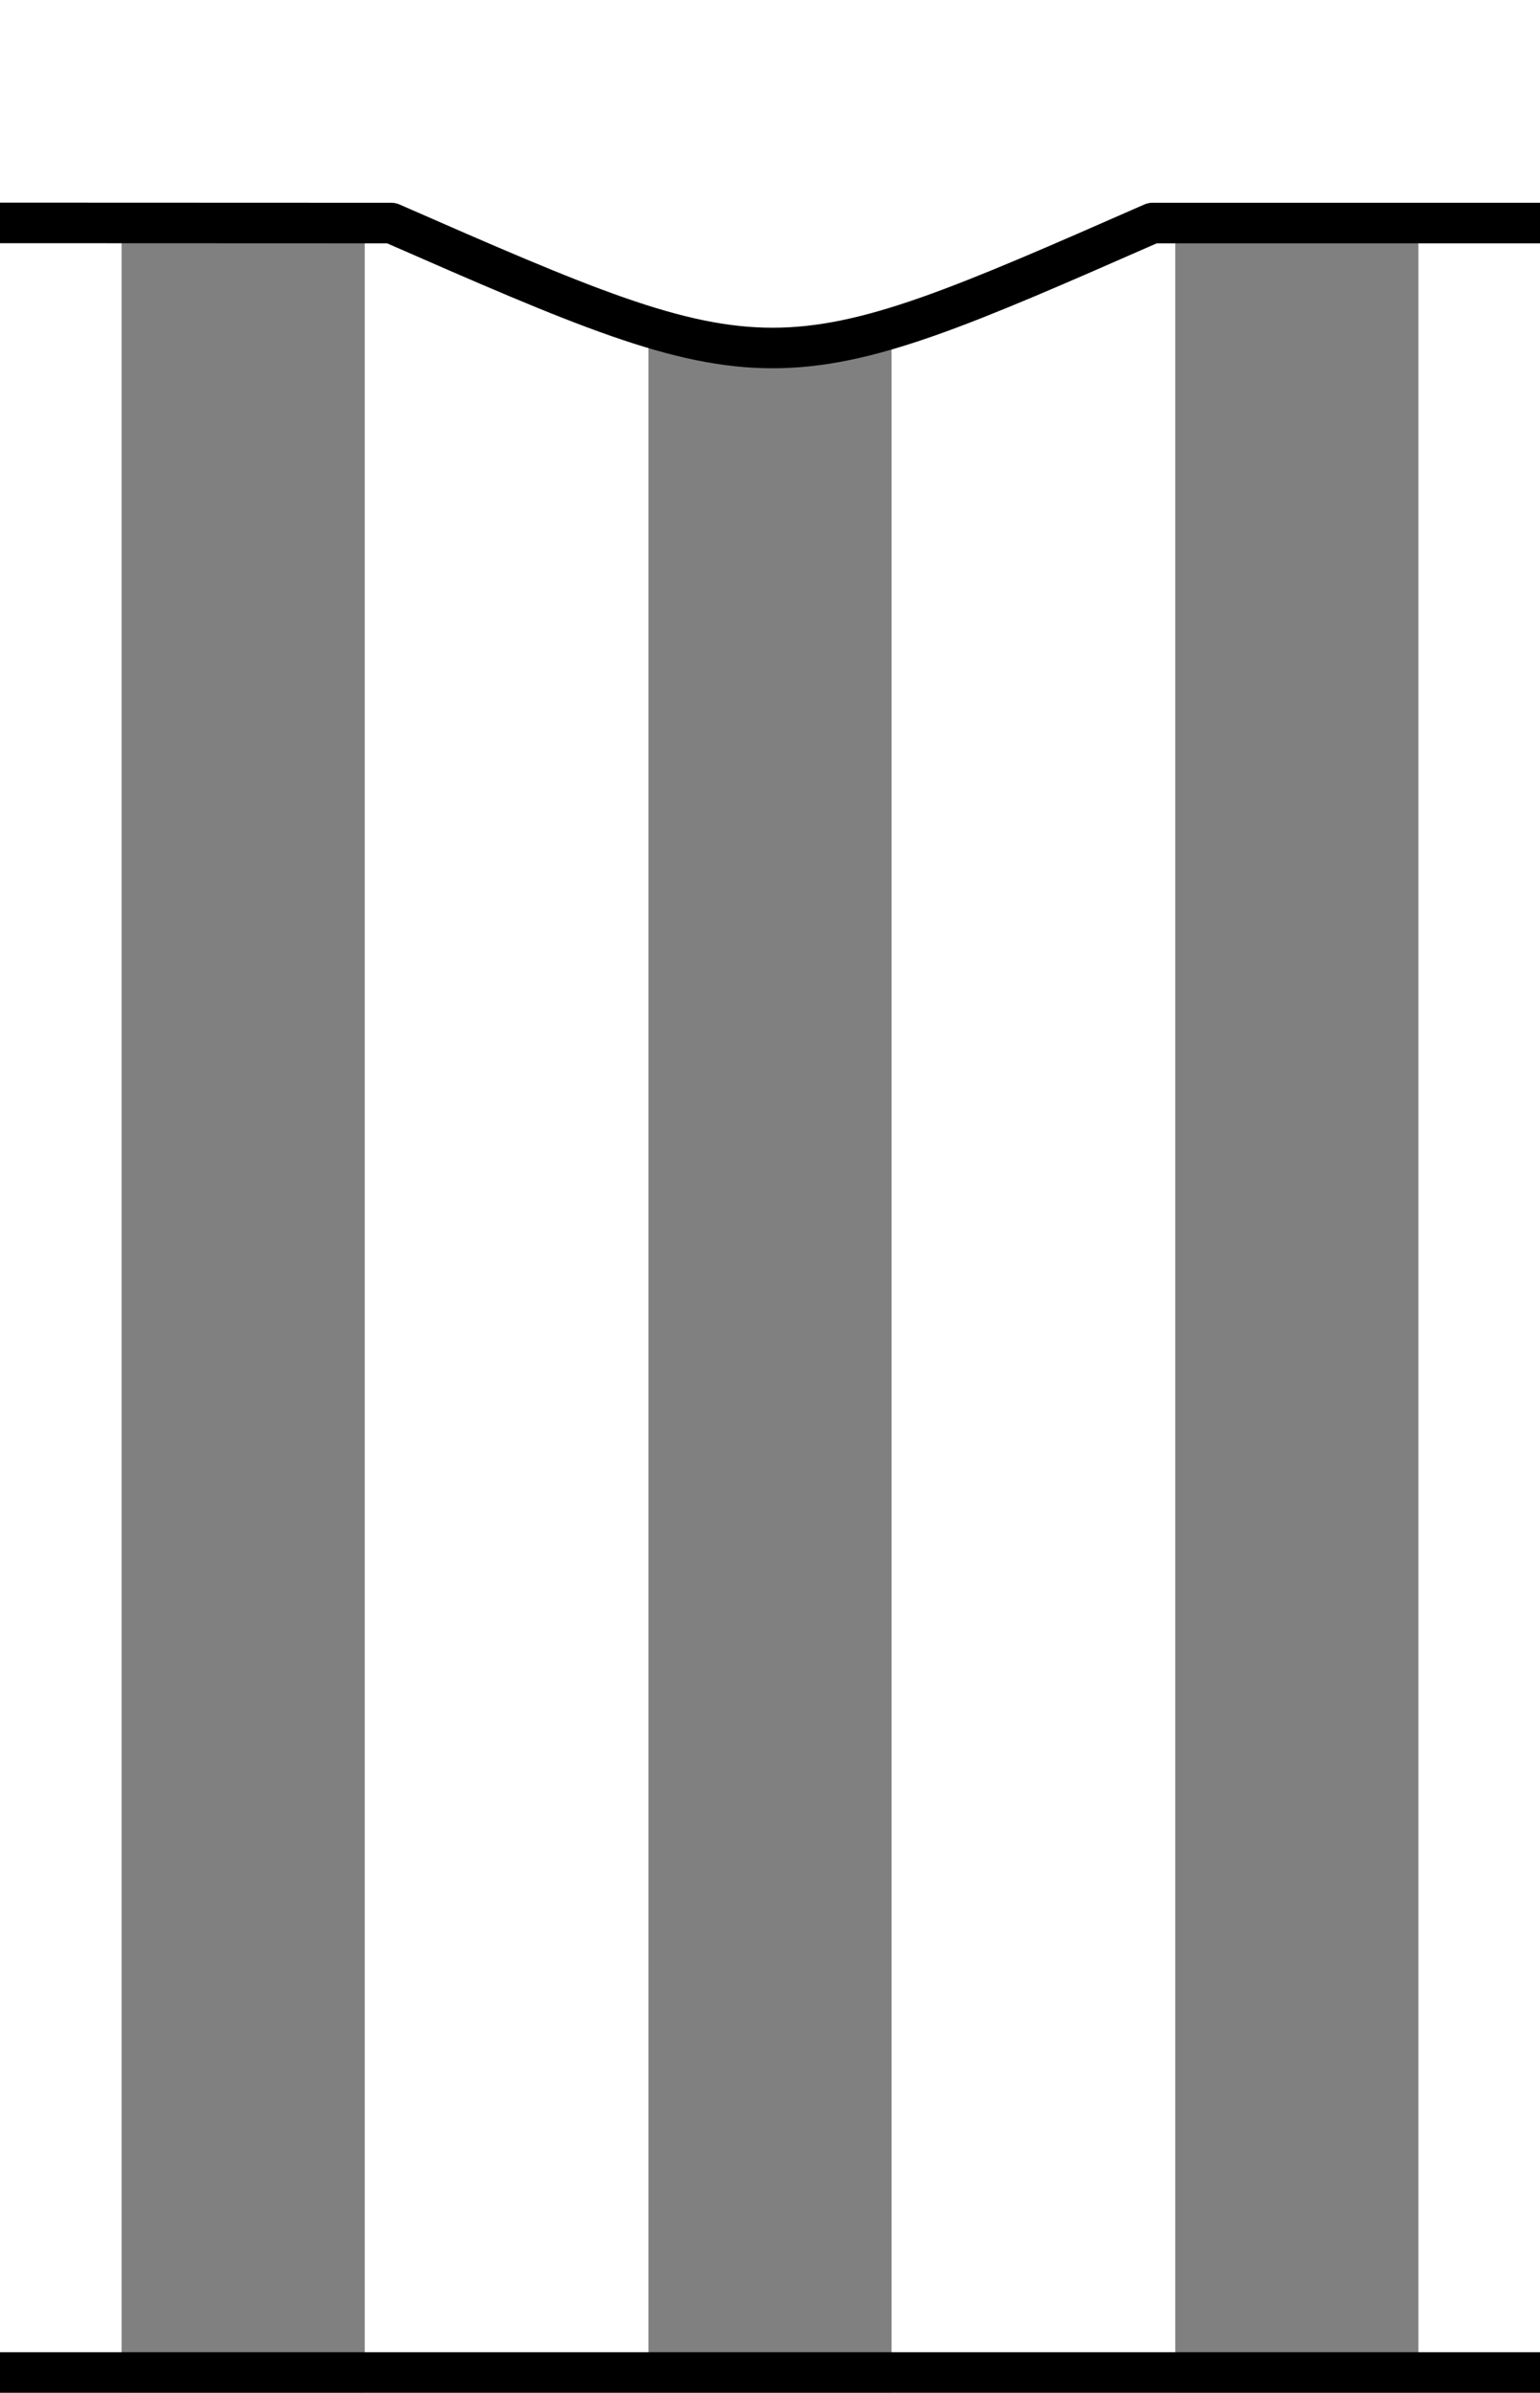 <?xml version="1.0" encoding="UTF-8" standalone="no"?>
<!-- Created with Inkscape (http://www.inkscape.org/) -->
<svg
   xmlns:dc="http://purl.org/dc/elements/1.1/"
   xmlns:cc="http://web.resource.org/cc/"
   xmlns:rdf="http://www.w3.org/1999/02/22-rdf-syntax-ns#"
   xmlns:svg="http://www.w3.org/2000/svg"
   xmlns="http://www.w3.org/2000/svg"
   xmlns:sodipodi="http://sodipodi.sourceforge.net/DTD/sodipodi-0.dtd"
   xmlns:inkscape="http://www.inkscape.org/namespaces/inkscape"
   version="1.0"
   width="38"
   height="59"
   id="svg10284"
   sodipodi:version="0.32"
   inkscape:version="0.45.1"
   sodipodi:docname="Kit_bodya.svg"
   inkscape:output_extension="org.inkscape.output.svg.inkscape"
   sodipodi:docbase="C:\Users\Paweł\Desktop">
  <rect width="100%" height="100%" fill="#808080" stroke="none"/>
  <sodipodi:namedview
     inkscape:window-height="718"
     inkscape:window-width="1024"
     inkscape:pageshadow="2"
     inkscape:pageopacity="0"
     guidetolerance="10.0"
     gridtolerance="10.0"
     objecttolerance="10.0"
     borderopacity="1.0"
     bordercolor="#666666"
     pagecolor="#ffffff"
     id="base"
     inkscape:zoom="7.3399878"
     inkscape:cx="14.410952"
     inkscape:cy="33.083501"
     inkscape:window-x="-8"
     inkscape:window-y="-8"
     inkscape:current-layer="svg10284"
     inkscape:showpageshadow="true"
     borderlayer="false"
     showgrid="false" />
  <defs
     id="defs10287" />
  <path
     style="fill:#ffffff;fill-opacity:1;fill-rule:evenodd;stroke:none;stroke-width:1px;stroke-linecap:butt;stroke-linejoin:miter;stroke-opacity:1"
     d="M 35,5.371 L 35,59 L 38,59 L 38,5.371 L 35,5.371 z "
     id="path4172"
     sodipodi:nodetypes="ccccc" />
  <path
     style="fill:#ffffff;fill-opacity:1;fill-rule:evenodd;stroke:none;stroke-width:1px;stroke-linecap:butt;stroke-linejoin:miter;stroke-opacity:1"
     d="M 22,5.371 L 22,59 L 29,59 L 29,5.371 L 22,5.371 z "
     id="path4170"
     sodipodi:nodetypes="ccccc" />
  <path
     style="fill:#ffffff;fill-opacity:1;fill-rule:evenodd;stroke:none;stroke-width:1px;stroke-linecap:butt;stroke-linejoin:miter;stroke-opacity:1"
     d="M 9,5.371 L 9,59 L 16,59 L 16,5.371 L 9,5.371 z "
     id="path4168"
     sodipodi:nodetypes="ccccc" />
  <path
     style="fill:#ffffff;fill-opacity:1;fill-rule:evenodd;stroke:none;stroke-width:1px;stroke-linecap:butt;stroke-linejoin:miter;stroke-opacity:1"
     d="M 2.4394549e-018,5.371 L 2.4394549e-018,59 L 3,59 L 3,5.371 L 2.4394549e-018,5.371 z "
     id="path2196"
     sodipodi:nodetypes="ccccc" />
  <path
     d="M -1.859,60.466 L 40.005,60.438 L 40.027,58.5 L -1.805,58.5 L -1.859,60.466 z M -1.246,5.496 L 9.656,5.5 C 19.064,9.62 19.103,9.596 28.438,5.5 L 39.594,5.5 L 39.594,-1.469 L -1.185,-1.469 L -1.246,5.496 z "
     style="opacity:1;color:black;fill:white;fill-opacity:1;fill-rule:nonzero;stroke:black;stroke-width:1;stroke-linecap:square;stroke-linejoin:round;marker:none;marker-start:none;marker-mid:none;marker-end:none;stroke-miterlimit:4;stroke-dasharray:none;stroke-dashoffset:0;stroke-opacity:1;visibility:visible;display:inline;overflow:visible"
     id="rect12067"
     sodipodi:nodetypes="cccccccccccc" />
</svg>
